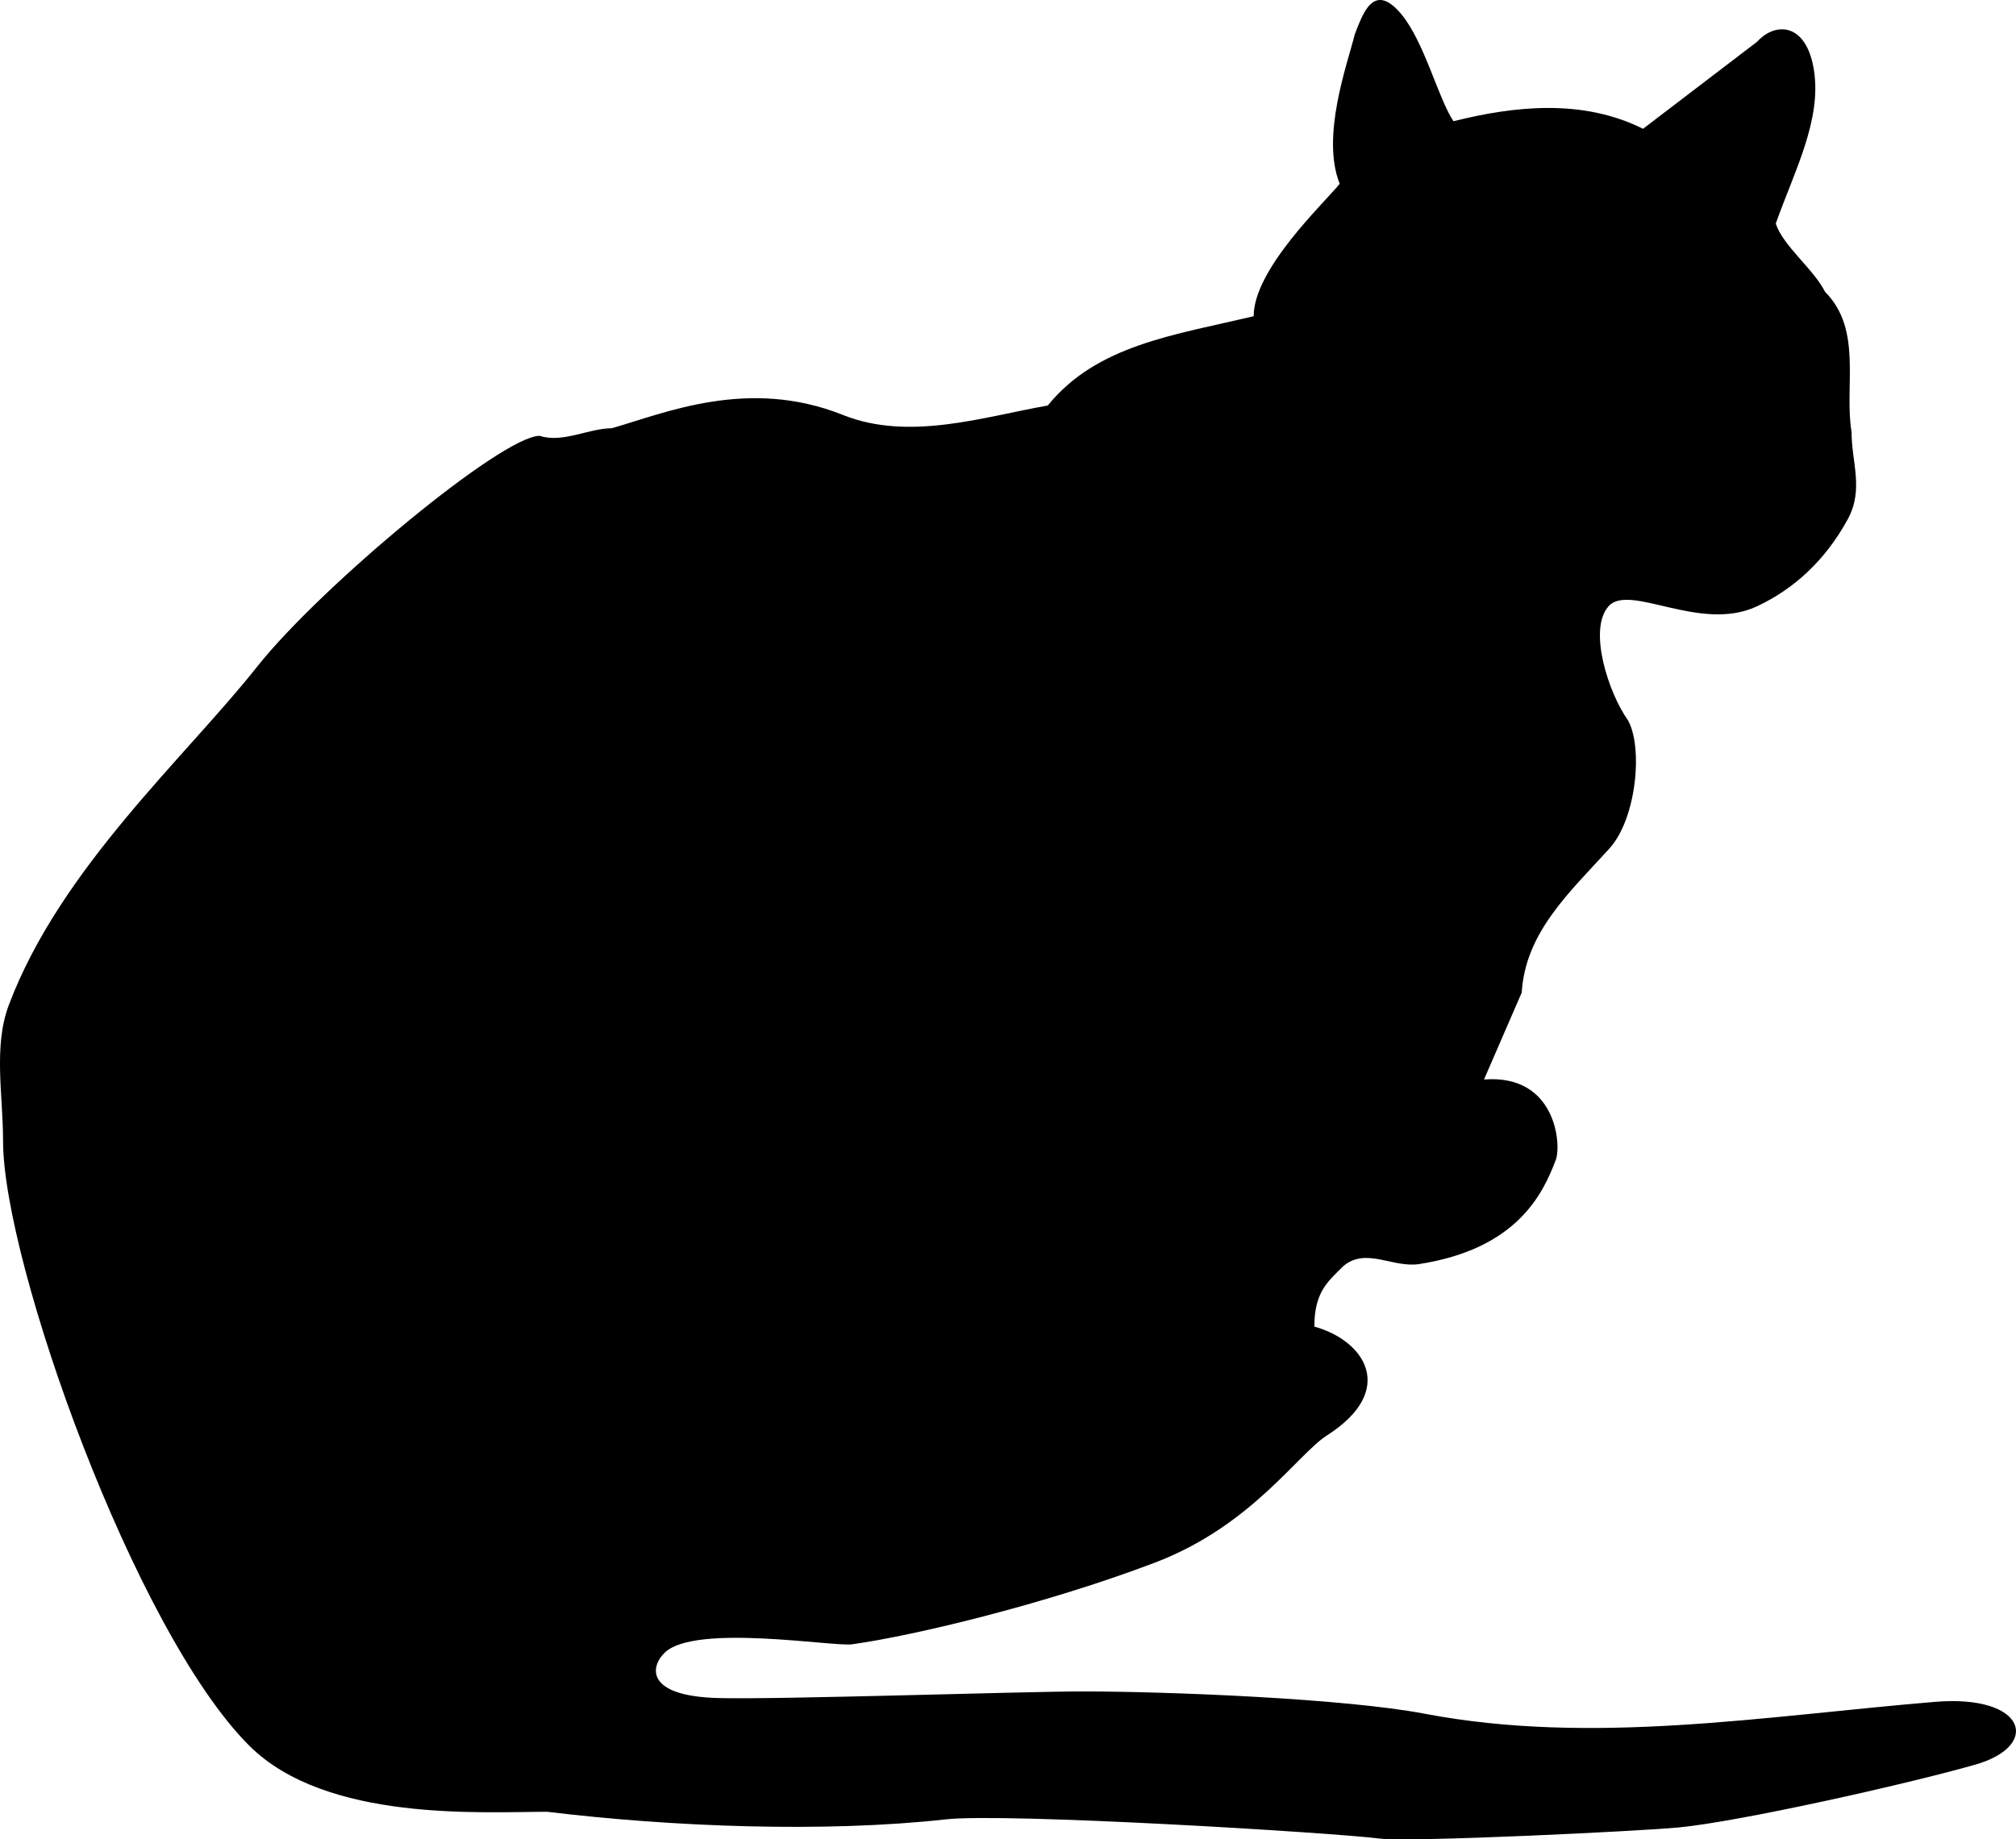 <?xml version="1.0" encoding="utf-8"?>
<!-- Generator: Adobe Illustrator 17.0.0, SVG Export Plug-In . SVG Version: 6.00 Build 0)  -->
<!DOCTYPE svg PUBLIC "-//W3C//DTD SVG 1.1//EN" "http://www.w3.org/Graphics/SVG/1.1/DTD/svg11.dtd">
<svg version="1.1" id="Layer_1" xmlns="http://www.w3.org/2000/svg" xmlns:xlink="http://www.w3.org/1999/xlink" x="0px" y="0px"
	 width="216px" height="197.115px" viewBox="0 0 216 197.115" enable-background="new 0 0 216 197.115" xml:space="preserve">
<path d="M207.322,182.381c-18.258,1.521-36.718,4.693-54.692,1.27c-8.532-1.625-27.337-2.387-36.712-2.387
	c-6.095,0-32.288,0.877-38.901,0.712c-8.124-0.204-7.27-3.532-5.735-4.925c3.35-3.049,17.993-0.561,20.006-0.838
	c6.6-0.916,20.648-4.274,32.41-8.735c10.372-3.931,15.313-11.631,18.471-13.647c7.569-4.835,4.067-10.171-1.346-11.664
	c0-3.758,1.499-4.875,3.124-6.5c2.434-2.03,5.288,0.243,8.124-0.204c10.358-1.625,13.197-7.367,14.624-11.17
	c0.609-1.625,0.028-9.216-7.694-8.607l4.04-9.316c0.405-6.5,5.151-10.754,9.394-15.436c2.943-3.25,3.604-10.919,1.979-13.761
	c-2.032-2.842-4.297-9.66-2.083-12.186c2.242-2.557,9.802,2.842,15.894,0c3.914-1.826,7.315-4.875,9.749-9.342
	c1.742-3.191,0.408-6.094,0.408-9.344c-0.813-4.875,1.217-10.969-2.842-15.029c-1.22-2.437-4.469-4.875-5.282-7.312
	c2.032-5.69,4.942-11.125,4.087-16.477c-0.813-5.078-4.138-5.154-6.07-3.021l-12.237,9.341c-6.499-3.25-13.811-2.437-20.31-0.813
	c-1.639-2.457-3.116-8.504-5.589-11.474c-3.01-3.615-4.16,0.101-4.975,2.133c-0.812,3.25-3.655,10.966-1.625,16.045
	c-1.625,2.03-9.216,9.115-9.216,14.191c-8.532,2.032-16.782,3.071-22.064,9.573c-6.907,1.217-14.85,3.847-21.938,1.013
	c-10.157-4.062-19.091-0.201-24.78,1.424c-2.437,0-5.282,1.622-7.717,0.81c-4.065,0-23.535,16.229-30.266,24.73
	C19.84,81.185,6.481,93.039,0.95,107.691c-1.681,4.447-0.62,9.643-0.622,14.584c-0.006,12.988,14.096,52.576,26.391,64.815
	c8.253,8.214,25.009,7.072,31.916,7.072c13.406,1.625,29.761,2.25,42.706,0.812c6.399-0.712,41.25,1.402,46.49,2.058
	c3.25,0.405,27.885-0.79,32.07-1.195c6.48-0.628,24.295-4.604,31.735-6.728C218.746,187.079,217.071,181.568,207.322,182.381z"/>
</svg>
